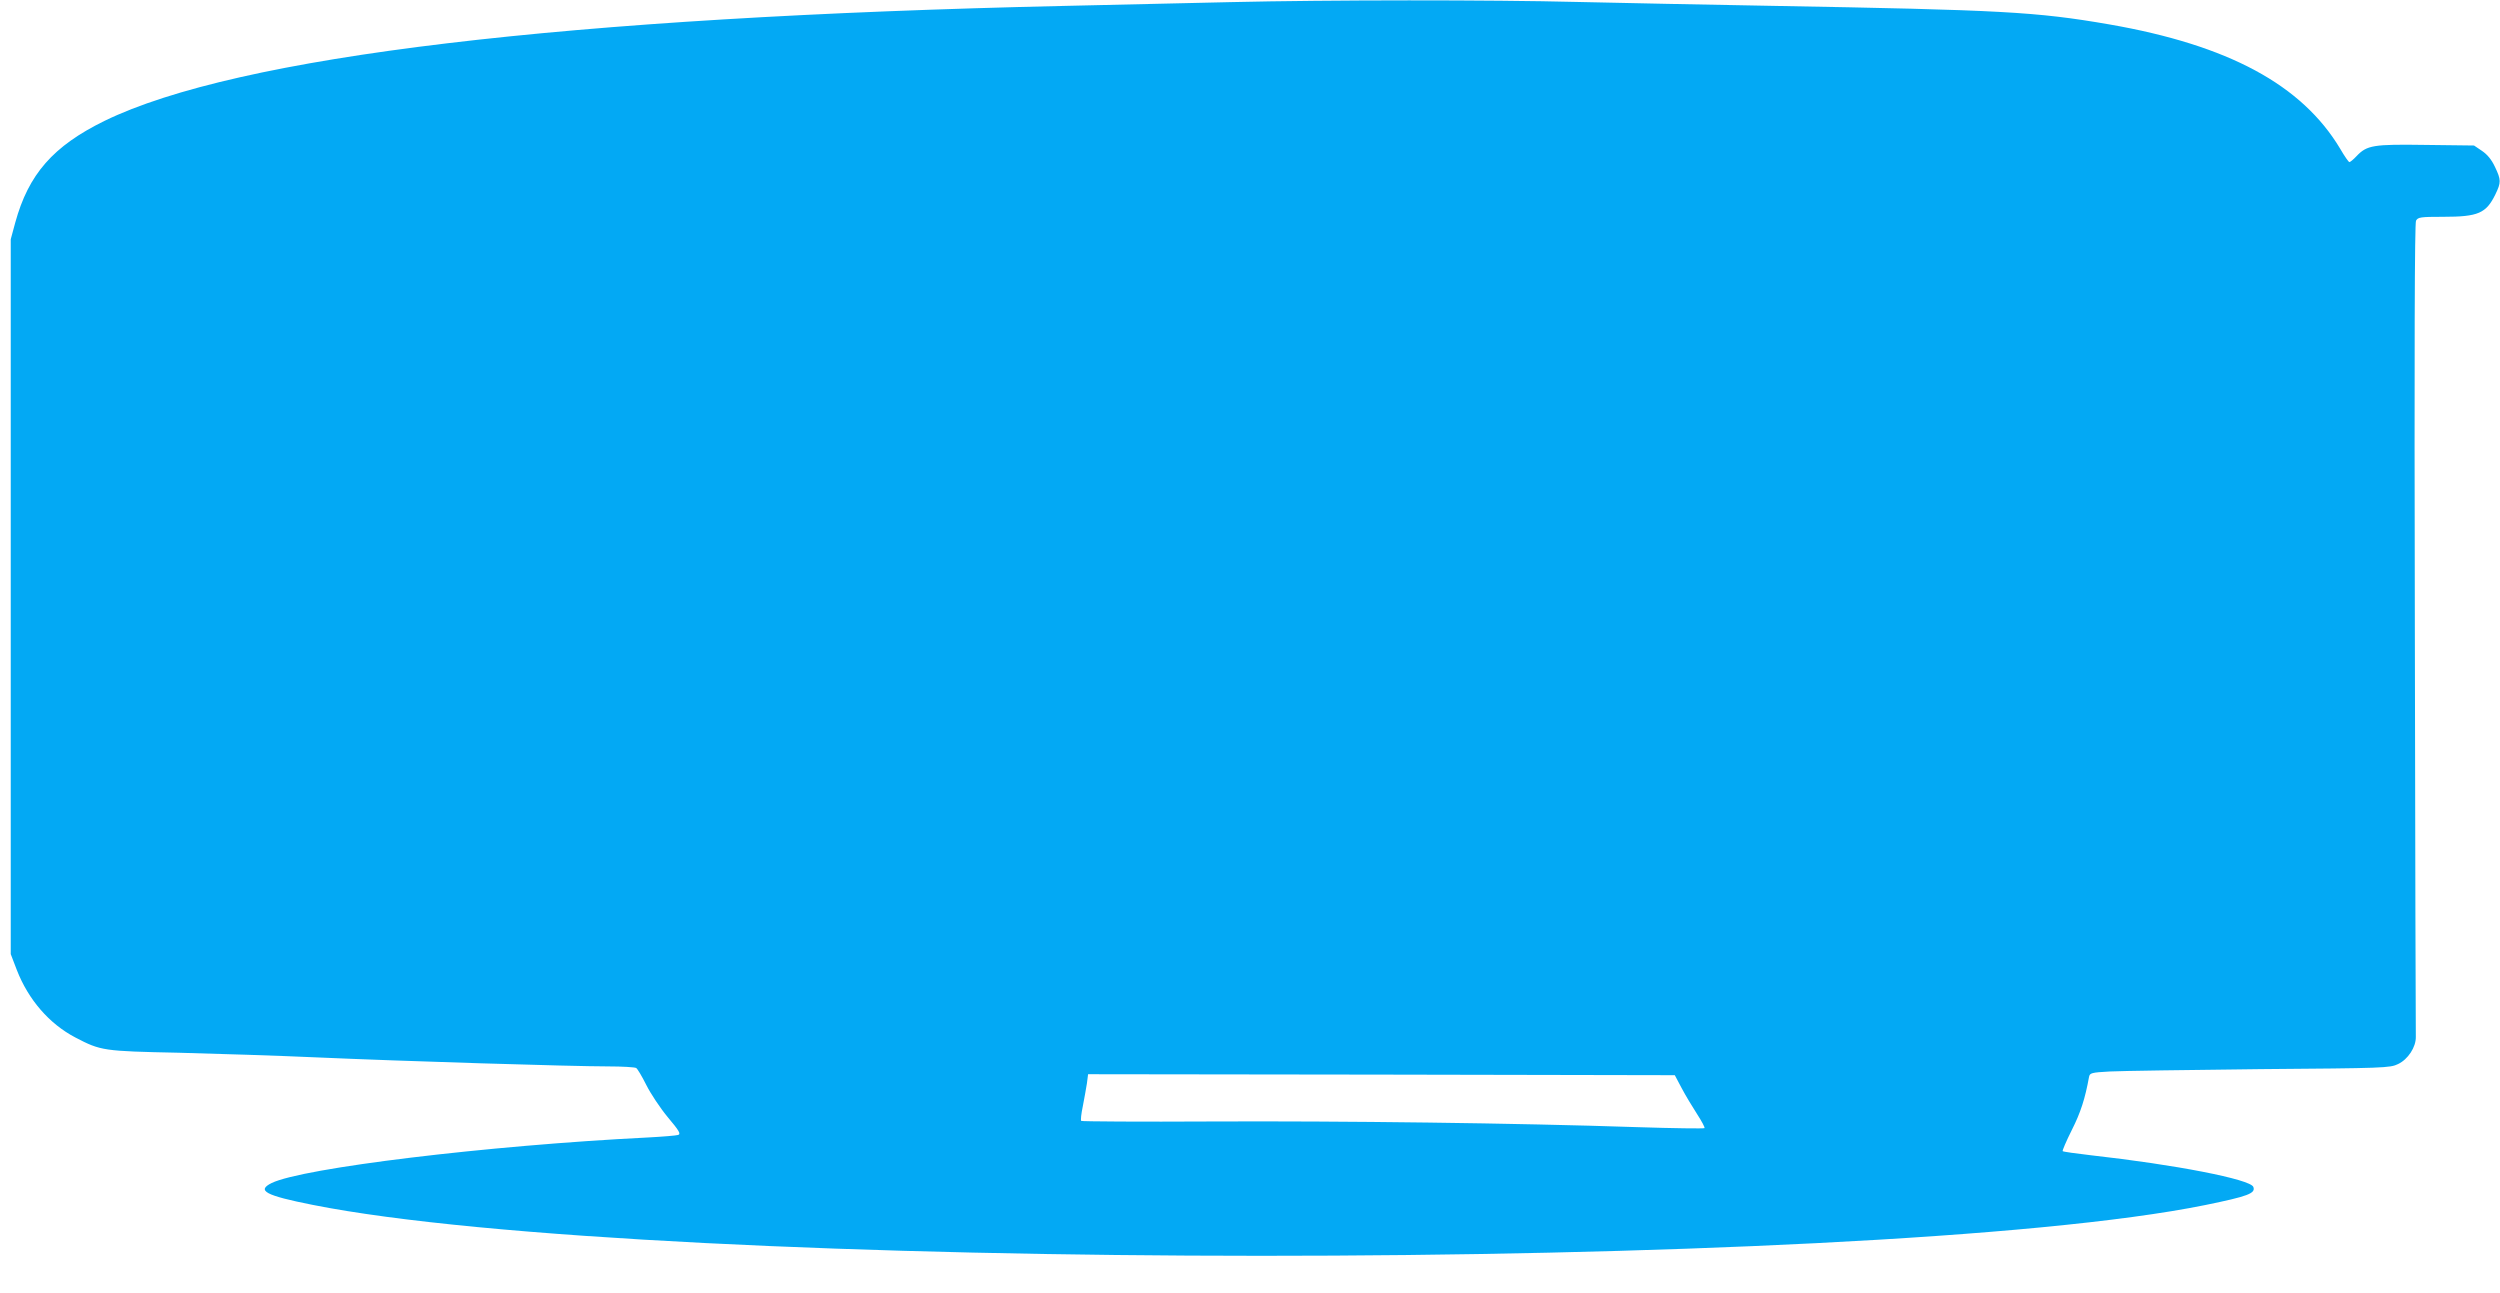 <?xml version="1.0" standalone="no"?>
<!DOCTYPE svg PUBLIC "-//W3C//DTD SVG 20010904//EN"
 "http://www.w3.org/TR/2001/REC-SVG-20010904/DTD/svg10.dtd">
<svg version="1.0" xmlns="http://www.w3.org/2000/svg"
 width="1280pt" height="662pt" viewBox="0 0 1280 662"
 preserveAspectRatio="xMidYMid meet">
<g transform="translate(0,662) scale(0.1,-0.1)"
fill="#03a9f4" stroke="none">
<path d="M6295 6609 c-187 -4 -563 -13 -835 -19 -2569 -57 -4246 -258 -4925
-589 -263 -129 -389 -273 -457 -521 l-23 -85 0 -1830 0 -1830 31 -81 c59 -152
166 -276 300 -346 130 -68 143 -70 529 -78 193 -5 512 -15 710 -24 428 -19
1304 -46 1489 -46 72 0 136 -4 143 -8 7 -4 30 -43 52 -87 22 -44 71 -118 110
-165 59 -70 68 -86 53 -91 -9 -3 -80 -9 -157 -13 -821 -41 -1765 -156 -1924
-233 -79 -39 -32 -64 210 -112 1740 -347 7976 -348 9689 -1 220 45 260 60 247
93 -15 39 -400 114 -831 162 -77 9 -142 18 -145 21 -3 2 18 51 47 109 45 89
68 161 88 272 4 19 12 22 106 27 57 3 402 8 768 12 639 5 667 6 708 26 51 24
92 87 91 139 -1 19 -3 962 -5 2097 -3 1428 -1 2069 6 2082 10 18 22 20 141 20
177 0 218 18 265 114 30 62 30 75 -2 142 -18 38 -39 63 -67 82 l-40 27 -246 3
c-271 4 -302 -1 -356 -58 -16 -17 -32 -30 -36 -30 -4 0 -25 30 -47 68 -196
328 -573 531 -1182 637 -376 65 -552 74 -1725 95 -335 6 -785 15 -1000 20
-437 11 -1266 11 -1780 -1z m2315 -5560 c19 -36 55 -96 79 -133 24 -37 41 -69
38 -72 -3 -3 -158 -1 -344 5 -623 21 -1512 32 -2180 29 -364 -2 -664 0 -667 3
-4 3 0 37 8 75 7 38 17 90 21 117 l6 47 1502 -2 1502 -3 35 -66z"/>
</g>
</svg>
